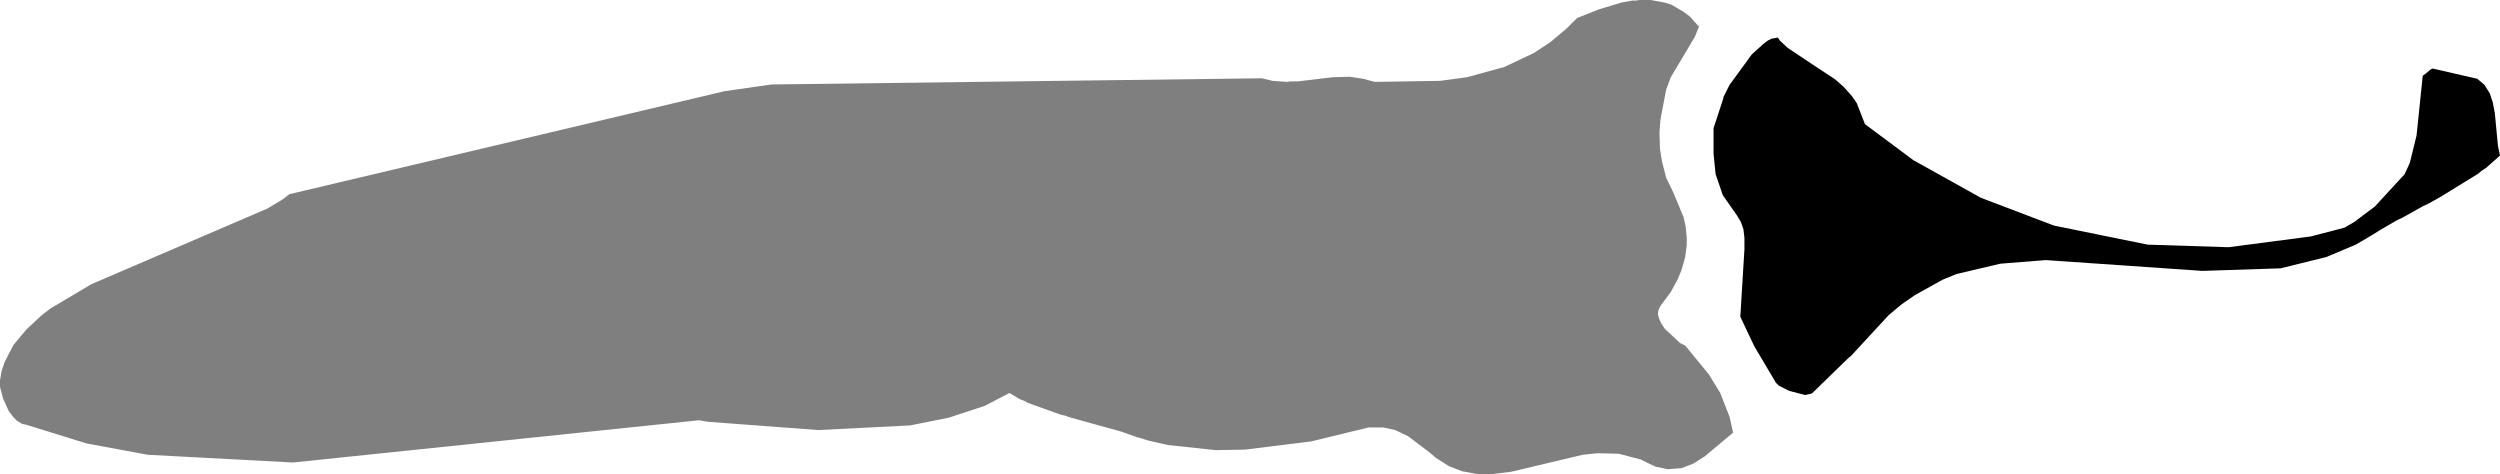 <svg xmlns="http://www.w3.org/2000/svg" width="4.854in" height="88.416" fill-rule="evenodd" stroke-linecap="round" preserveAspectRatio="none" viewBox="0 0 4854 921"><style>.pen1{stroke:none}</style><path d="m562 377 845-200 91-13 952-12 21 5 28 2 7-1h14l67-8 33-1 27 4 22 6 127-2 52-7 73-20 57-27 32-21 31-26 21-21 43-17 43-13 22-4h7l7-1h21l27 5 13 4 24 14 12 9 16 18 2 1-8 20-47 79-9 24-11 58-2 25 1 32 4 25 8 31 14 29 20 48 4 19 2 21v14l-3 23-7 25-7 17-14 26-20 27-4 8-1 8 2 8 4 9 7 11 30 28 10 5 46 56 22 36 18 46 7 31-55 46-22 14-23 9-27 2-24-5-29-14-42-11-42-1-28 3-139 33-41 5-27-1-27-5-26-10-25-16-13-11-41-31-25-12-23-5h-29l-111 27-129 16-56 1-94-10-39-9-12-4-8-2-31-11-101-28-8-3-9-2-64-23-7-4-8-3-20-12-48 25-70 23-75 15-178 9-214-16-18-3-788 82-282-15-119-22-116-36-9-2-10-6-7-7-9-12-11-24-6-23v-12l3-18 6-18 17-33 25-30 30-28 17-13 79-47 342-147 30-18 13-10z" class="pen1" style="fill:#7f7f7f"/><path d="m3452 73 4 6 15 14 48 32 44 29 17 15 16 18 9 13 16 41 94 70 131 73 142 54 182 37 157 5 160-21 65-17 19-11 40-30 58-63 10-22 13-53 12-116 7-5 8-7 4-2 87 20 14 12 10 16 6 18 4 21 6 63 4 19-27 24-8 5-7 6-73 45-25 14-9 4-41 23-9 4-31 18-21 13-29 17-57 24-89 22-152 5-304-21-88 7-85 20-27 11-54 30-26 18-25 21-73 79-5 4-71 69-13 3-31-8-20-10-6-6-42-71-27-57 8-131v-22l-2-17-5-14-7-12-28-40-14-41-4-40v-49l19-58v-2l12-24 43-59 23-21 8-6 8-4 12-2z" class="pen1" style="fill:#000"/></svg>
